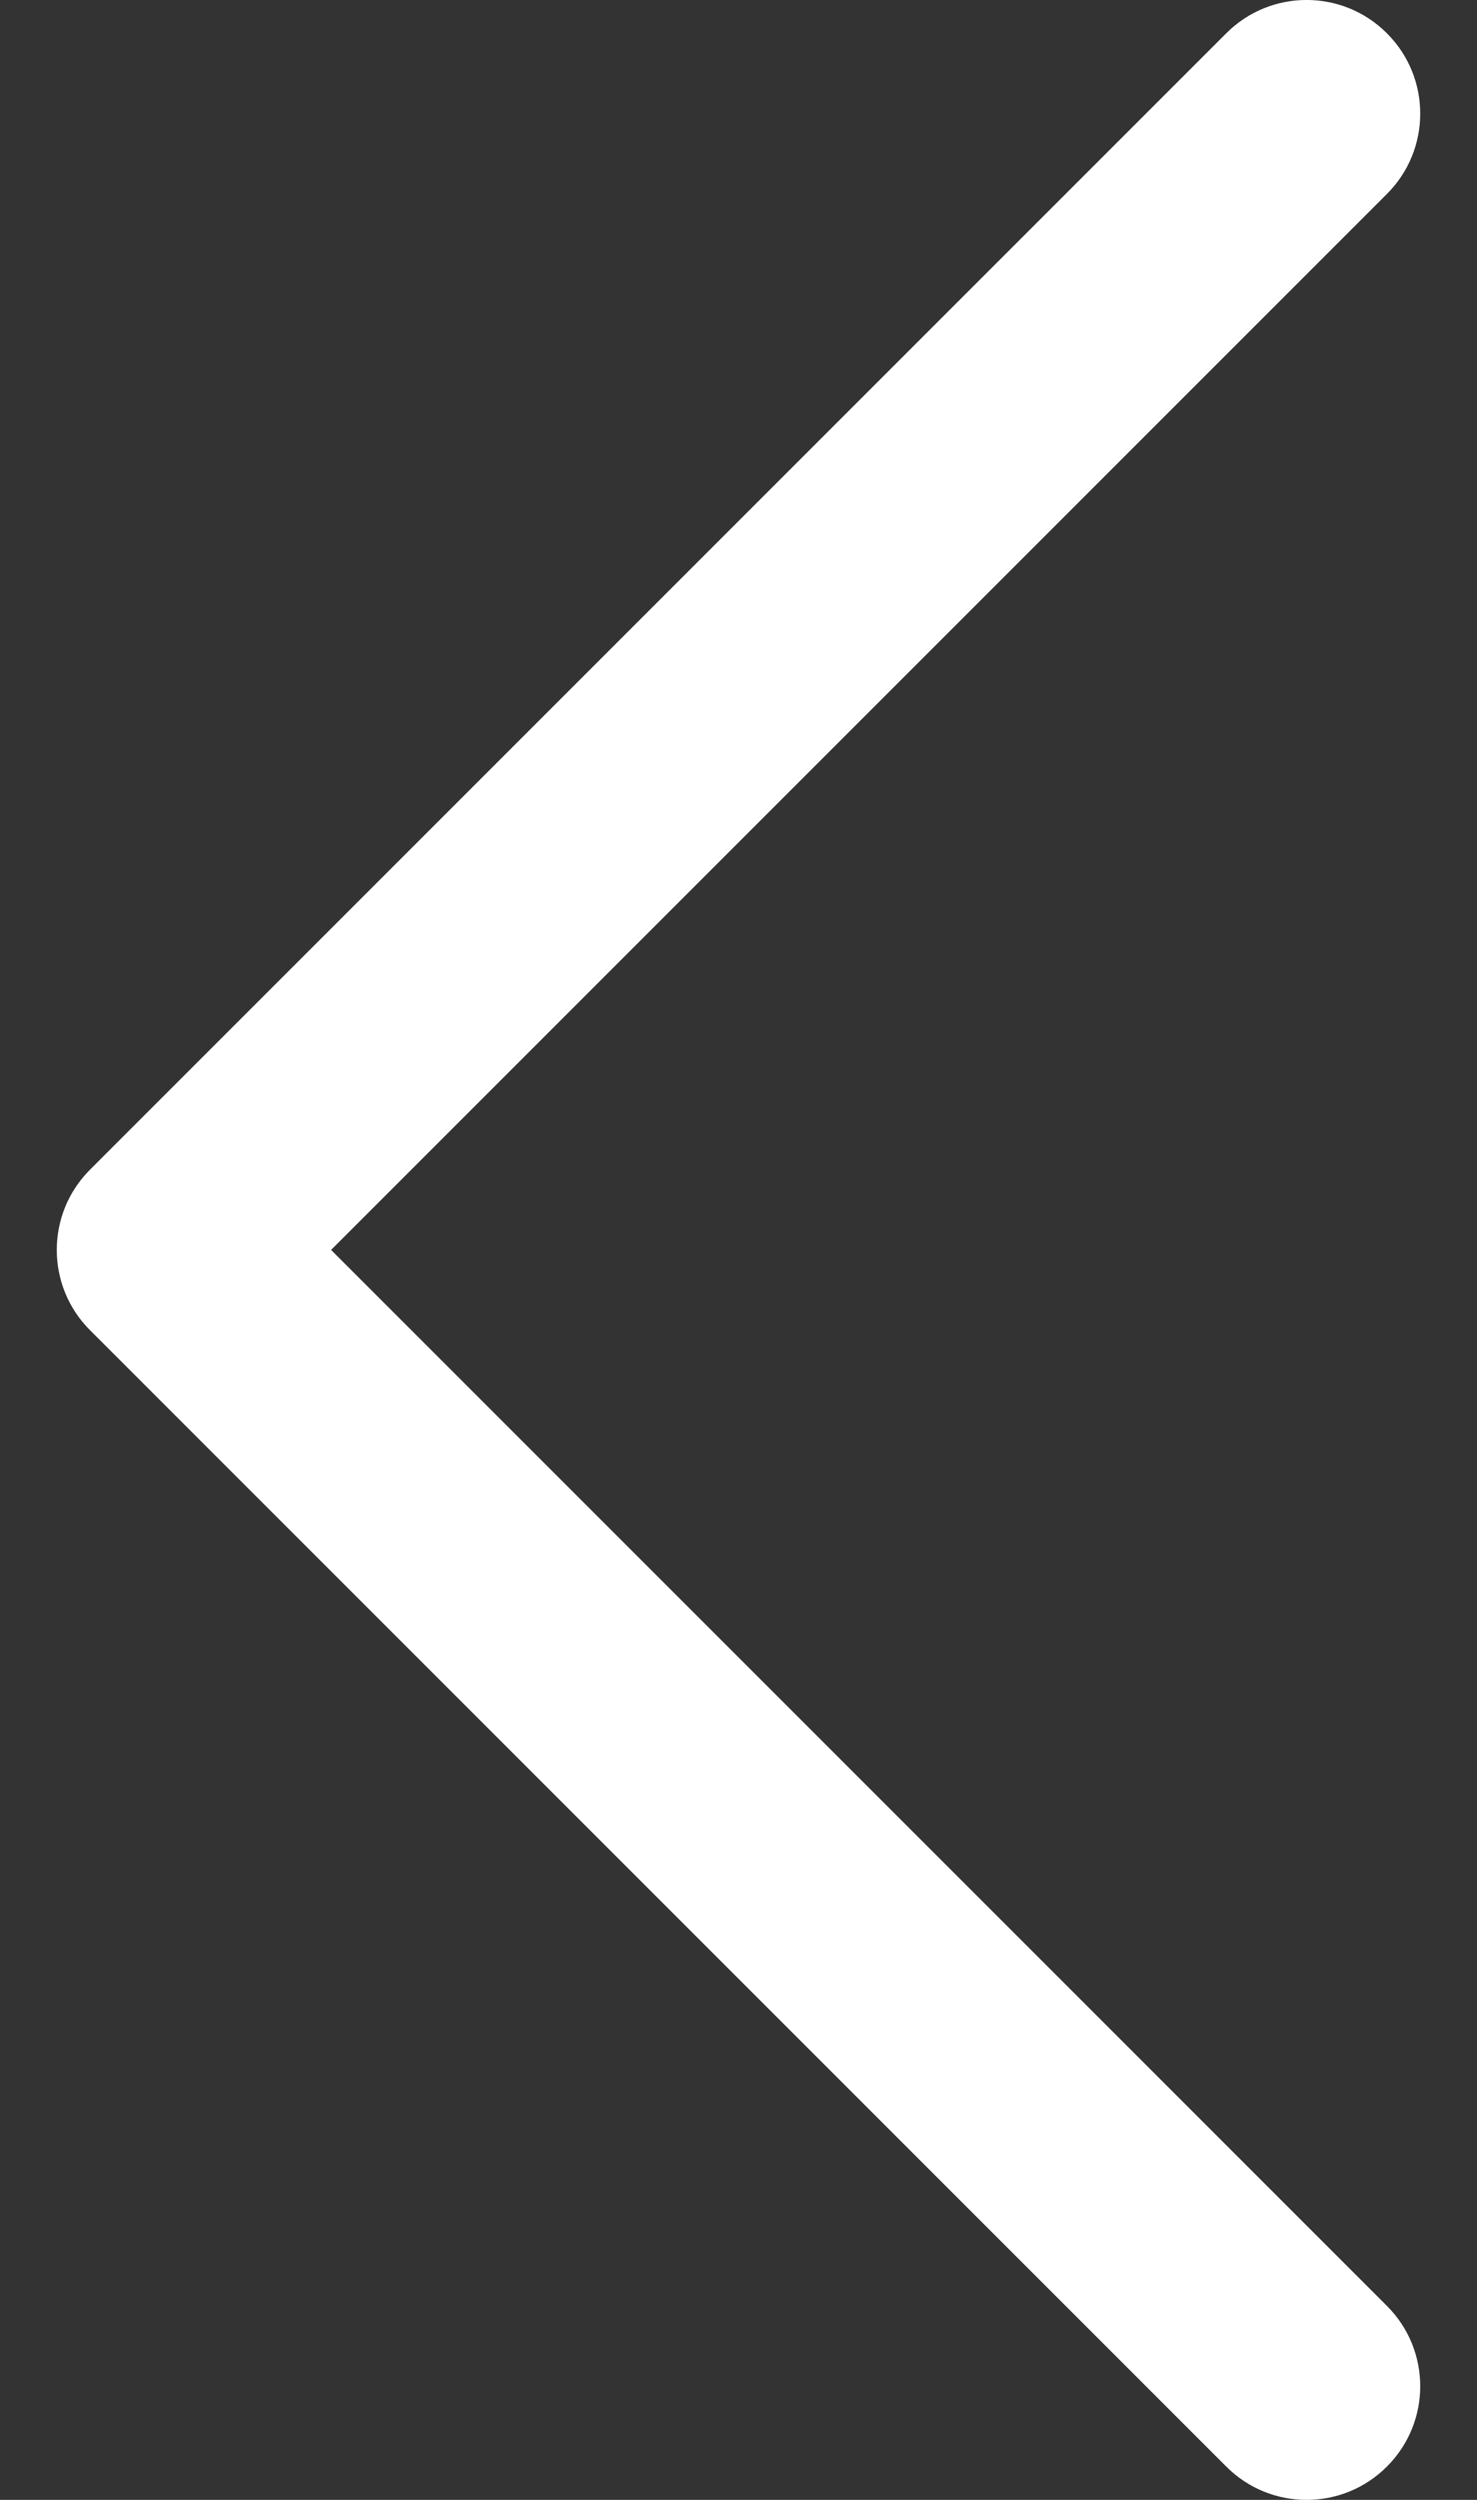 <svg width="13" height="22" viewBox="0 0 13 22" fill="none" xmlns="http://www.w3.org/2000/svg">
<rect x="0" y="0" width="13" height="22" fill="#333333" stroke="none"/>
<path fill-rule="evenodd" clip-rule="evenodd" d="M12.207 21.707C11.817 22.098 11.183 22.098 10.793 21.707L0.793 11.707C0.402 11.317 0.402 10.683 0.793 10.293L10.793 0.293C11.183 -0.098 11.817 -0.098 12.207 0.293C12.598 0.683 12.598 1.317 12.207 1.707L2.914 11L12.207 20.293C12.598 20.683 12.598 21.317 12.207 21.707Z" fill="white"/>
</svg>
